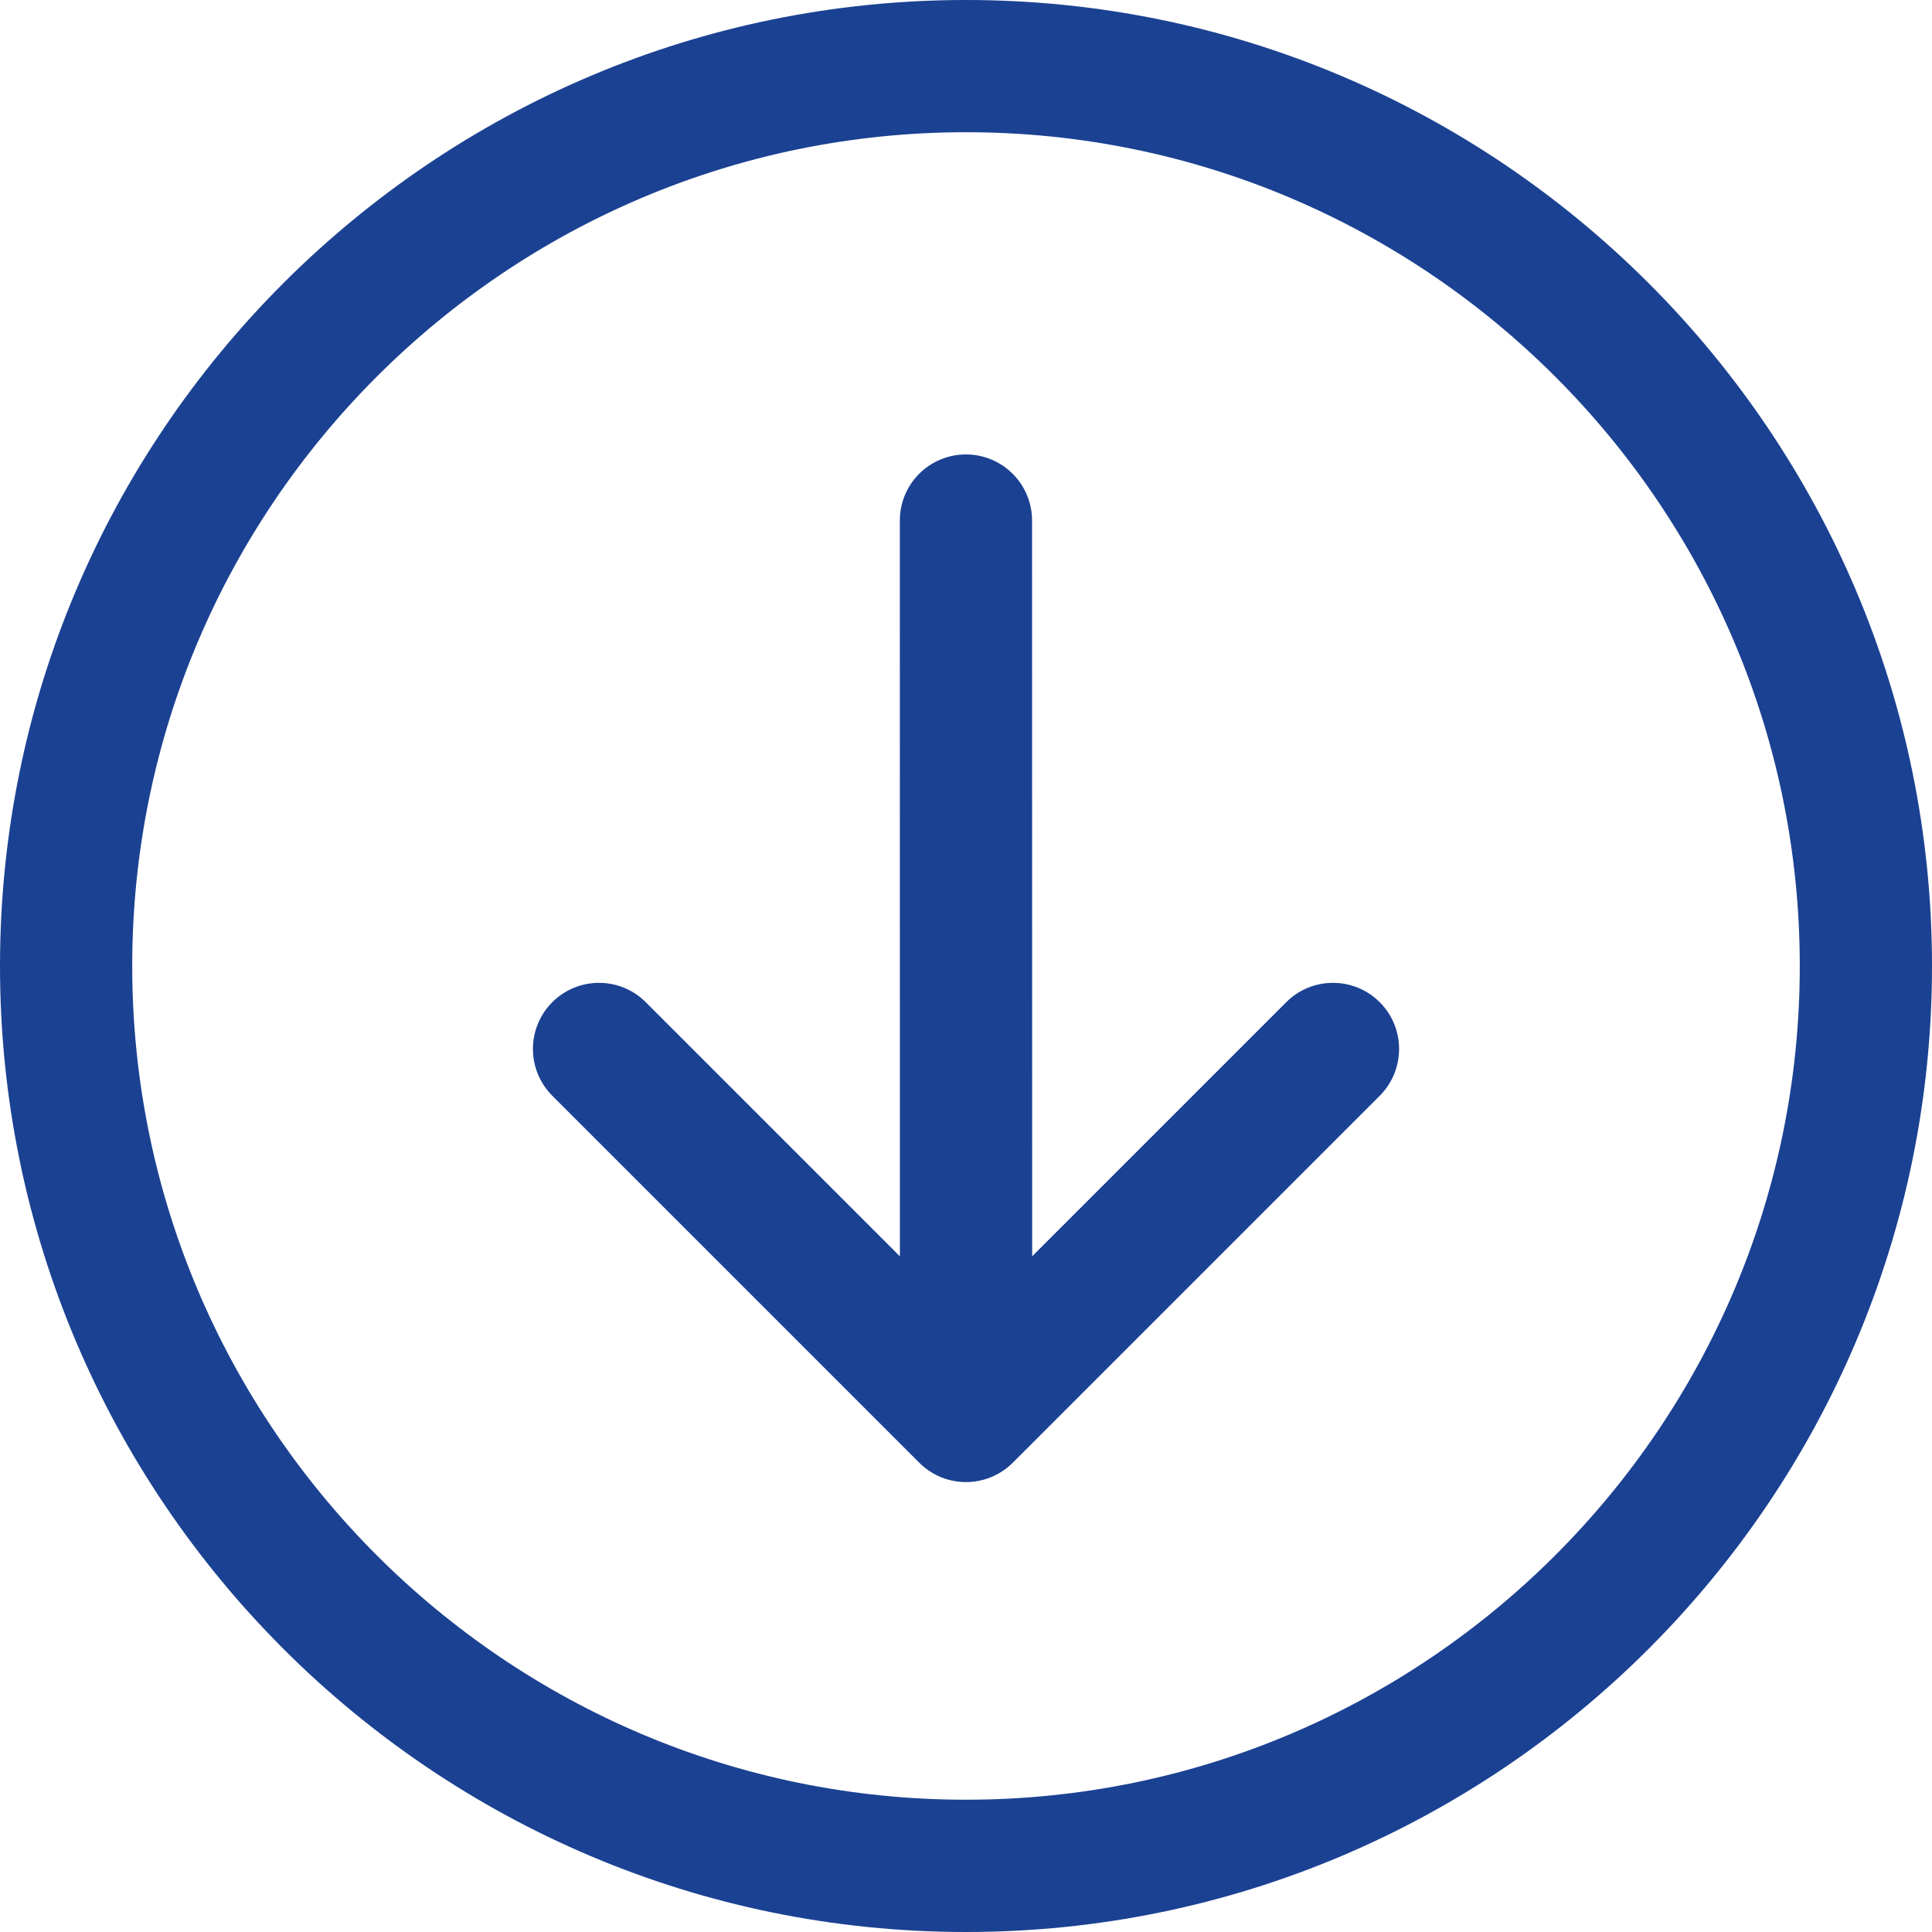 <svg width="32" height="32" viewBox="0 0 32 32" fill="none" xmlns="http://www.w3.org/2000/svg">
<g clip-path="url(#clip0_63_210)">
<path d="M32 16C32 7.178 24.822 0 16 0C7.178 0 -1.08501e-06 7.178 -6.99373e-07 16C-3.13739e-07 24.822 7.178 32 16 32C24.822 32 32 24.822 32 16ZM2.19 16C2.19 8.385 8.385 2.191 16 2.19C23.615 2.19 29.81 8.385 29.81 16C29.81 23.614 23.615 29.809 16 29.809C8.385 29.809 2.19 23.614 2.19 16Z" fill="#1B4192"/>
<path d="M22.853 18.149C23.28 17.721 23.28 17.027 22.853 16.6C22.425 16.172 21.731 16.172 21.304 16.6L17.096 20.808L17.094 8.622C17.094 8.017 16.604 7.527 15.999 7.527C15.394 7.527 14.904 8.017 14.904 8.622L14.905 20.809L10.696 16.6C10.269 16.172 9.575 16.172 9.147 16.6C8.934 16.814 8.827 17.094 8.827 17.374C8.827 17.654 8.934 17.934 9.147 18.148L15.226 24.227C15.431 24.433 15.71 24.548 16 24.548C16.291 24.548 16.569 24.432 16.775 24.227L22.853 18.149Z" fill="#1B4192"/>
</g>
<defs>
<clipPath id="clip0_63_210">
<rect width="32" height="32" fill="white" transform="translate(0 32) rotate(-90)"/>
</clipPath>
</defs>
</svg>
